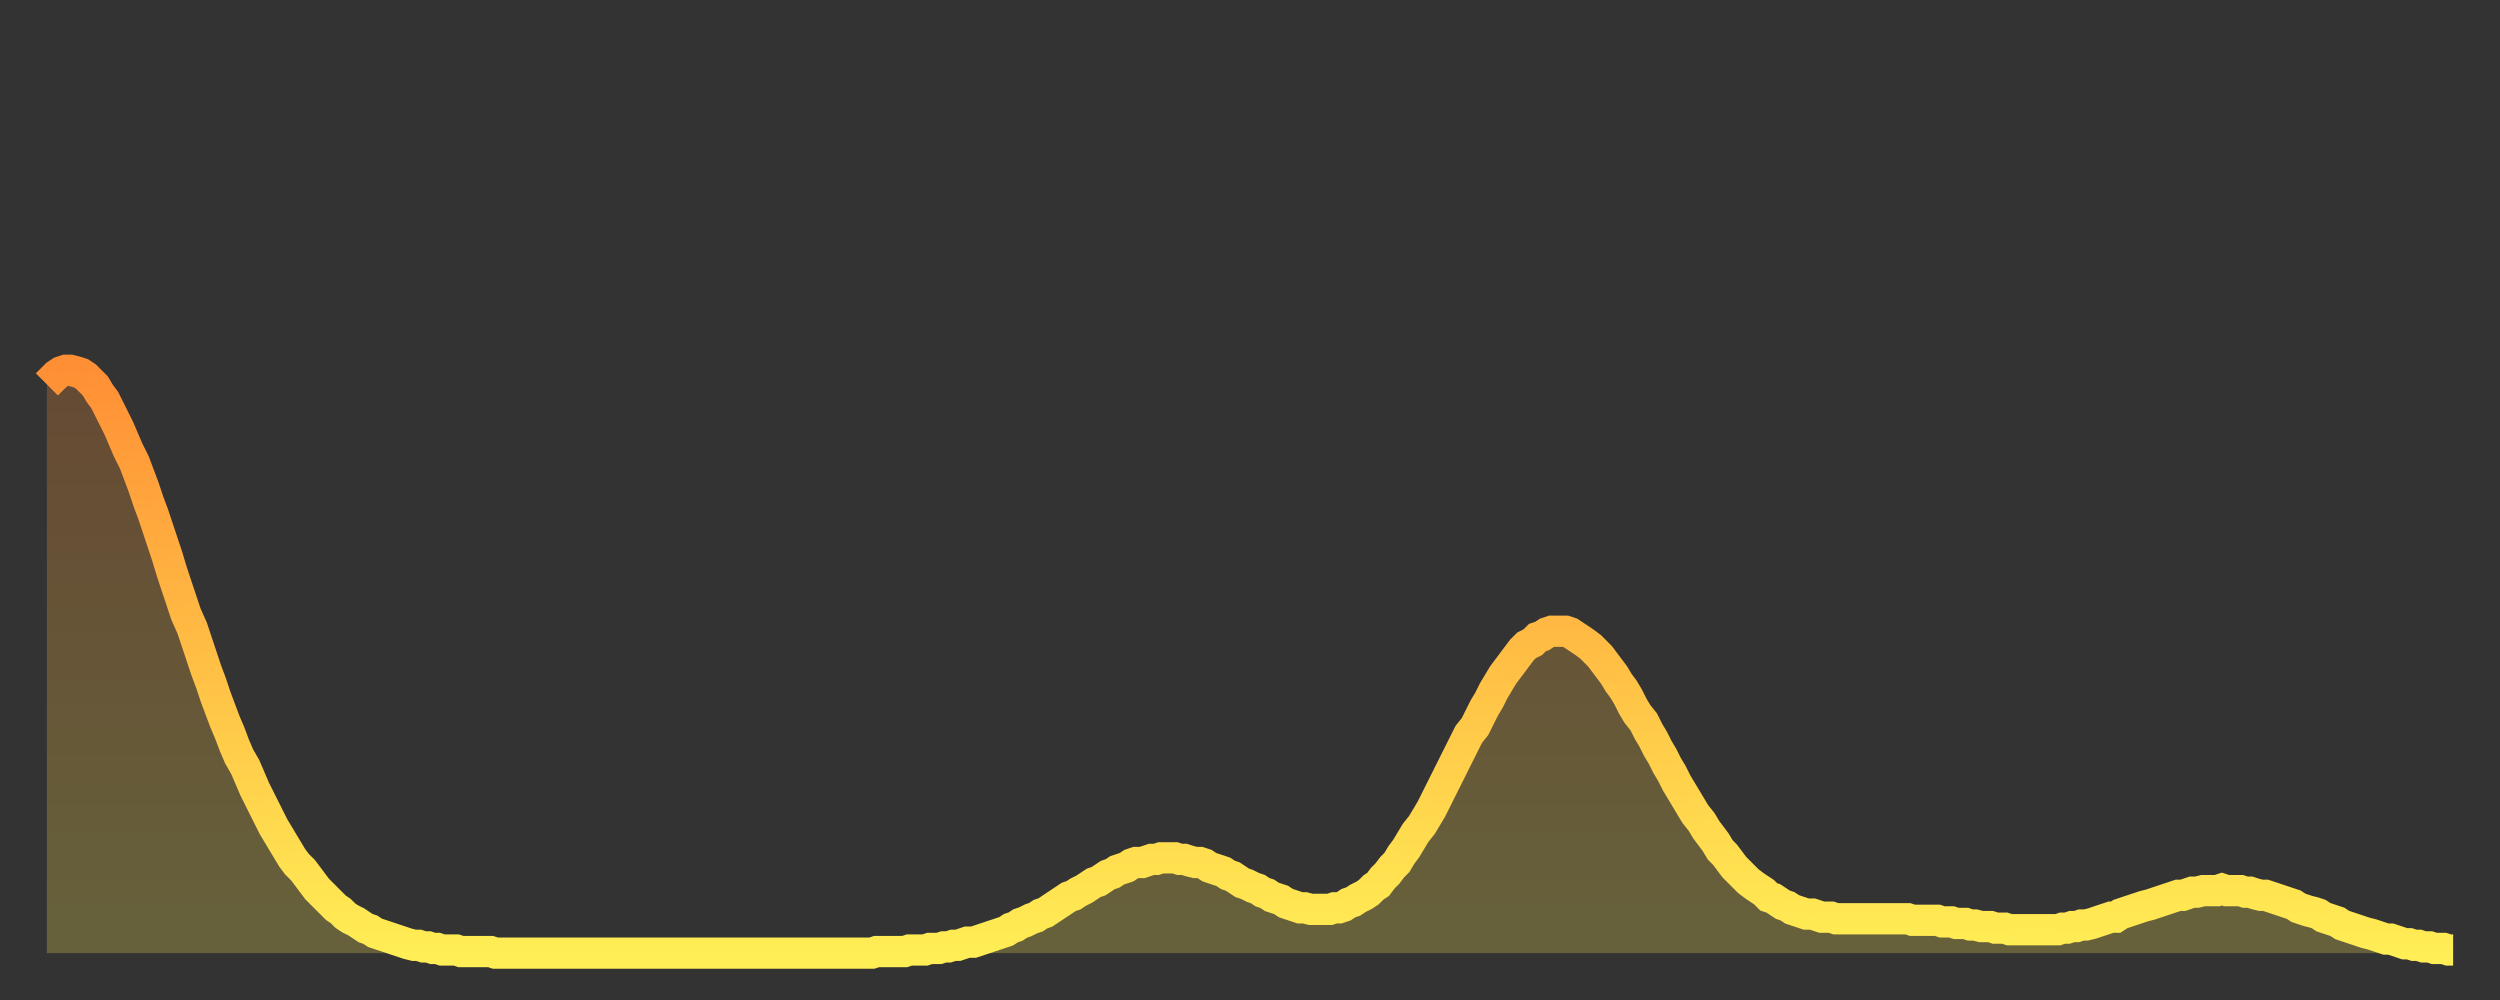 <?xml version="1.0" encoding="utf-8" ?>
<svg baseProfile="full" height="64" version="1.1" width="160" xmlns="http://www.w3.org/2000/svg" xmlns:ev="http://www.w3.org/2001/xml-events" xmlns:xlink="http://www.w3.org/1999/xlink"><rect width="100%" height="100%" fill="#333333" stroke="none"/><defs><linearGradient id="id24304" x1="0" x2="0" y1="0" y2="1"><stop offset="0%" stop-color="#ff8f35" /><stop offset="50%" stop-color="#ffbf45" /><stop offset="100%" stop-color="#ffee55" /></linearGradient></defs><g transform="translate(3,3)"><g><path d="M 0.0 21.6 L 0.3 21.3 0.6 21.0 0.9 20.8 1.2 20.7 1.5 20.7 1.9 20.8 2.2 20.9 2.5 21.1 2.8 21.4 3.1 21.7 3.4 22.2 3.7 22.6 4.0 23.2 4.3 23.8 4.6 24.4 4.9 25.1 5.2 25.8 5.6 26.6 5.9 27.4 6.2 28.2 6.5 29.1 6.8 29.9 7.1 30.8 7.4 31.7 7.7 32.6 8.0 33.6 8.3 34.5 8.6 35.4 8.9 36.3 9.3 37.2 9.6 38.1 9.9 39.0 10.2 39.9 10.5 40.7 10.8 41.6 11.1 42.4 11.4 43.2 11.7 43.9 12.0 44.7 12.3 45.4 12.7 46.1 13.0 46.8 13.3 47.5 13.6 48.1 13.9 48.7 14.2 49.3 14.5 49.9 14.8 50.4 15.1 50.9 15.4 51.4 15.7 51.9 16.0 52.3 16.4 52.7 16.7 53.1 17.0 53.5 17.3 53.9 17.6 54.2 17.9 54.5 18.2 54.8 18.5 55.1 18.8 55.3 19.1 55.6 19.4 55.8 19.8 56.0 20.1 56.2 20.4 56.4 20.7 56.5 21.0 56.7 21.3 56.8 21.6 56.9 21.9 57.0 22.2 57.1 22.5 57.2 22.8 57.3 23.1 57.4 23.5 57.5 23.8 57.5 24.1 57.6 24.4 57.6 24.7 57.7 25.0 57.7 25.3 57.8 25.6 57.8 25.9 57.8 26.2 57.8 26.5 57.9 26.8 57.9 27.2 57.9 27.5 57.9 27.8 57.9 28.1 57.9 28.4 57.9 28.7 58.0 29.0 58.0 29.3 58.0 29.6 58.0 29.9 58.0 30.2 58.0 30.6 58.0 30.9 58.0 31.2 58.0 31.5 58.0 31.8 58.0 32.1 58.0 32.4 58.0 32.7 58.0 33.0 58.0 33.3 58.0 33.6 58.0 33.9 58.0 34.3 58.0 34.6 58.0 34.9 58.0 35.2 58.0 35.5 58.0 35.8 58.0 36.1 58.0 36.4 58.0 36.7 58.0 37.0 58.0 37.3 58.0 37.7 58.0 38.0 58.0 38.3 58.0 38.6 58.0 38.9 58.0 39.2 58.0 39.5 58.0 39.8 58.0 40.1 58.0 40.4 58.0 40.7 58.0 41.0 58.0 41.4 58.0 41.7 58.0 42.0 58.0 42.3 58.0 42.6 58.0 42.9 58.0 43.2 58.0 43.5 58.0 43.8 58.0 44.1 58.0 44.4 58.0 44.7 58.0 45.1 58.0 45.4 58.0 45.7 58.0 46.0 58.0 46.3 58.0 46.6 58.0 46.9 58.0 47.2 58.0 47.5 58.0 47.8 58.0 48.1 58.0 48.5 58.0 48.8 58.0 49.1 58.0 49.4 58.0 49.7 58.0 50.0 58.0 50.3 58.0 50.6 58.0 50.9 58.0 51.2 58.0 51.5 58.0 51.8 58.0 52.2 58.0 52.5 58.0 52.8 58.0 53.1 57.9 53.4 57.9 53.7 57.9 54.0 57.9 54.3 57.9 54.6 57.9 54.9 57.9 55.2 57.8 55.6 57.8 55.9 57.8 56.2 57.8 56.5 57.7 56.8 57.7 57.1 57.7 57.4 57.6 57.7 57.6 58.0 57.5 58.3 57.5 58.6 57.4 58.9 57.3 59.3 57.3 59.6 57.2 59.9 57.1 60.2 57.0 60.5 56.9 60.8 56.8 61.1 56.7 61.4 56.6 61.7 56.4 62.0 56.3 62.3 56.1 62.6 56.0 63.0 55.8 63.3 55.7 63.6 55.5 63.9 55.4 64.2 55.2 64.5 55.0 64.8 54.8 65.1 54.6 65.4 54.4 65.7 54.3 66.0 54.1 66.4 53.9 66.7 53.7 67.0 53.5 67.3 53.4 67.6 53.2 67.9 53.0 68.2 52.9 68.5 52.7 68.8 52.6 69.1 52.5 69.4 52.3 69.7 52.2 70.1 52.2 70.4 52.1 70.7 52.0 71.0 52.0 71.3 51.9 71.6 51.9 71.9 51.9 72.2 51.9 72.5 52.0 72.8 52.0 73.1 52.1 73.5 52.2 73.8 52.2 74.1 52.3 74.4 52.5 74.7 52.6 75.0 52.7 75.3 52.8 75.6 53.0 75.9 53.1 76.2 53.3 76.5 53.5 76.8 53.6 77.2 53.8 77.5 53.9 77.8 54.1 78.1 54.2 78.4 54.4 78.7 54.5 79.0 54.6 79.3 54.8 79.6 54.9 79.9 55.0 80.2 55.1 80.5 55.1 80.9 55.2 81.2 55.2 81.5 55.2 81.8 55.2 82.1 55.2 82.4 55.1 82.7 55.1 83.0 55.0 83.3 54.8 83.6 54.7 83.9 54.5 84.3 54.3 84.6 54.1 84.9 53.8 85.2 53.6 85.5 53.2 85.8 52.9 86.1 52.5 86.4 52.2 86.7 51.7 87.0 51.3 87.3 50.8 87.6 50.3 88.0 49.8 88.3 49.3 88.6 48.8 88.9 48.2 89.2 47.6 89.5 47.0 89.8 46.4 90.1 45.8 90.4 45.2 90.7 44.6 91.0 44.0 91.4 43.5 91.7 42.9 92.0 42.3 92.3 41.8 92.6 41.2 92.9 40.7 93.2 40.2 93.5 39.8 93.8 39.4 94.1 39.0 94.4 38.6 94.7 38.3 95.1 38.1 95.4 37.8 95.7 37.7 96.0 37.5 96.3 37.4 96.6 37.4 96.9 37.4 97.2 37.4 97.5 37.5 97.8 37.7 98.1 37.9 98.4 38.1 98.8 38.4 99.1 38.7 99.4 39.0 99.7 39.4 100.0 39.8 100.3 40.2 100.6 40.7 100.9 41.1 101.2 41.6 101.5 42.2 101.8 42.7 102.2 43.2 102.5 43.8 102.8 44.3 103.1 44.9 103.4 45.4 103.7 46.0 104.0 46.5 104.3 47.1 104.6 47.6 104.9 48.1 105.2 48.6 105.5 49.1 105.9 49.6 106.2 50.1 106.5 50.5 106.8 50.9 107.1 51.4 107.4 51.7 107.7 52.1 108.0 52.5 108.3 52.8 108.6 53.1 108.9 53.4 109.3 53.7 109.6 53.9 109.9 54.1 110.2 54.4 110.5 54.5 110.8 54.7 111.1 54.9 111.4 55.0 111.7 55.2 112.0 55.3 112.3 55.4 112.6 55.5 113.0 55.5 113.3 55.6 113.6 55.7 113.9 55.7 114.2 55.7 114.5 55.8 114.8 55.8 115.1 55.8 115.4 55.8 115.7 55.8 116.0 55.8 116.3 55.8 116.7 55.8 117.0 55.8 117.3 55.8 117.6 55.8 117.9 55.8 118.2 55.8 118.5 55.8 118.8 55.8 119.1 55.8 119.4 55.9 119.7 55.9 120.1 55.9 120.4 55.9 120.7 55.9 121.0 55.9 121.3 56.0 121.6 56.0 121.9 56.0 122.2 56.1 122.5 56.1 122.8 56.1 123.1 56.2 123.4 56.2 123.8 56.3 124.1 56.3 124.4 56.3 124.7 56.4 125.0 56.4 125.3 56.4 125.6 56.5 125.9 56.5 126.2 56.5 126.5 56.5 126.8 56.5 127.2 56.5 127.5 56.5 127.8 56.5 128.1 56.5 128.4 56.5 128.7 56.5 129.0 56.4 129.3 56.4 129.6 56.3 129.9 56.3 130.2 56.2 130.5 56.2 130.9 56.1 131.2 56.0 131.5 55.9 131.8 55.8 132.1 55.7 132.4 55.7 132.7 55.5 133.0 55.4 133.3 55.3 133.6 55.2 133.9 55.1 134.2 55.0 134.6 54.9 134.9 54.8 135.2 54.7 135.5 54.6 135.8 54.5 136.1 54.4 136.4 54.3 136.7 54.3 137.0 54.2 137.3 54.1 137.6 54.1 138.0 54.0 138.3 54.0 138.6 54.0 138.9 54.0 139.2 53.9 139.5 54.0 139.8 54.0 140.1 54.0 140.4 54.0 140.7 54.1 141.0 54.1 141.3 54.2 141.7 54.3 142.0 54.3 142.3 54.4 142.6 54.5 142.9 54.6 143.2 54.7 143.5 54.8 143.8 54.9 144.1 55.1 144.4 55.2 144.7 55.3 145.1 55.4 145.4 55.5 145.7 55.7 146.0 55.8 146.3 55.9 146.6 56.0 146.9 56.2 147.2 56.3 147.5 56.4 147.8 56.5 148.1 56.6 148.4 56.7 148.8 56.8 149.1 56.9 149.4 57.0 149.7 57.1 150.0 57.1 150.3 57.2 150.6 57.3 150.9 57.4 151.2 57.4 151.5 57.5 151.8 57.5 152.1 57.6 152.5 57.6 152.8 57.7 153.1 57.7 153.4 57.7 153.7 57.8 154.0 57.8" fill="none" id="graph-curve" opacity="1" stroke="url(#id24304)" stroke-width="2" /><path d="M 0 58 L 0.0 21.6 0.3 21.3 0.6 21.0 0.9 20.8 1.2 20.7 1.5 20.7 1.9 20.8 2.2 20.9 2.5 21.1 2.8 21.4 3.1 21.7 3.4 22.2 3.7 22.6 4.0 23.2 4.3 23.8 4.6 24.4 4.9 25.1 5.2 25.8 5.6 26.6 5.9 27.4 6.2 28.2 6.5 29.1 6.8 29.9 7.1 30.8 7.4 31.7 7.7 32.6 8.0 33.6 8.3 34.5 8.6 35.4 8.9 36.3 9.3 37.2 9.6 38.1 9.9 39.0 10.2 39.9 10.5 40.7 10.8 41.6 11.1 42.4 11.4 43.2 11.7 43.9 12.0 44.7 12.3 45.4 12.7 46.1 13.0 46.8 13.3 47.5 13.6 48.1 13.9 48.7 14.2 49.3 14.5 49.9 14.8 50.4 15.1 50.9 15.4 51.4 15.7 51.9 16.0 52.3 16.4 52.7 16.7 53.1 17.0 53.5 17.3 53.9 17.6 54.2 17.9 54.5 18.2 54.8 18.5 55.1 18.8 55.3 19.1 55.6 19.4 55.8 19.8 56.0 20.1 56.2 20.4 56.4 20.7 56.5 21.0 56.7 21.3 56.8 21.6 56.9 21.9 57.0 22.2 57.1 22.5 57.2 22.8 57.3 23.1 57.4 23.5 57.5 23.8 57.5 24.1 57.6 24.4 57.6 24.7 57.7 25.0 57.7 25.3 57.8 25.6 57.8 25.9 57.8 26.2 57.8 26.5 57.9 26.8 57.9 27.2 57.9 27.5 57.9 27.8 57.9 28.1 57.9 28.4 57.9 28.7 58.0 29.0 58.0 29.3 58.0 29.6 58.0 29.9 58.0 30.2 58.0 30.6 58.0 30.9 58.0 31.2 58.0 31.5 58.0 31.8 58.0 32.1 58.0 32.4 58.0 32.7 58.0 33.0 58.0 33.3 58.0 33.6 58.0 33.9 58.0 34.3 58.0 34.6 58.0 34.9 58.0 35.2 58.0 35.5 58.0 35.8 58.0 36.1 58.0 36.4 58.0 36.7 58.0 37.0 58.0 37.3 58.0 37.7 58.0 38.0 58.0 38.3 58.0 38.6 58.0 38.9 58.0 39.2 58.0 39.5 58.0 39.8 58.0 40.1 58.0 40.4 58.0 40.7 58.0 41.0 58.0 41.4 58.0 41.7 58.0 42.0 58.0 42.3 58.0 42.6 58.0 42.9 58.0 43.2 58.0 43.5 58.0 43.8 58.0 44.1 58.0 44.4 58.0 44.7 58.0 45.1 58.0 45.4 58.0 45.7 58.0 46.0 58.0 46.3 58.0 46.6 58.0 46.9 58.0 47.2 58.0 47.5 58.0 47.8 58.0 48.1 58.0 48.5 58.0 48.8 58.0 49.1 58.0 49.4 58.0 49.7 58.0 50.0 58.0 50.3 58.0 50.6 58.0 50.9 58.0 51.2 58.0 51.5 58.0 51.8 58.0 52.2 58.0 52.5 58.0 52.8 58.0 53.1 57.9 53.4 57.9 53.7 57.9 54.0 57.9 54.3 57.9 54.6 57.9 54.9 57.9 55.2 57.8 55.6 57.8 55.9 57.8 56.2 57.8 56.5 57.7 56.8 57.7 57.1 57.7 57.4 57.6 57.7 57.6 58.0 57.5 58.3 57.5 58.6 57.4 58.9 57.3 59.3 57.3 59.6 57.2 59.9 57.1 60.2 57.0 60.5 56.9 60.8 56.8 61.1 56.7 61.4 56.6 61.7 56.4 62.0 56.3 62.3 56.1 62.6 56.0 63.0 55.8 63.3 55.7 63.6 55.5 63.9 55.4 64.2 55.2 64.5 55.0 64.8 54.8 65.1 54.6 65.4 54.4 65.7 54.3 66.0 54.1 66.4 53.9 66.7 53.7 67.0 53.5 67.3 53.4 67.6 53.2 67.9 53.0 68.2 52.9 68.5 52.7 68.8 52.6 69.1 52.5 69.4 52.3 69.7 52.2 70.1 52.2 70.4 52.1 70.7 52.0 71.0 52.0 71.3 51.9 71.6 51.9 71.9 51.9 72.2 51.9 72.5 52.0 72.8 52.0 73.1 52.1 73.5 52.2 73.8 52.2 74.1 52.3 74.4 52.5 74.7 52.6 75.0 52.7 75.3 52.8 75.6 53.0 75.9 53.1 76.2 53.3 76.5 53.5 76.8 53.6 77.2 53.8 77.5 53.9 77.8 54.1 78.1 54.2 78.4 54.4 78.7 54.5 79.0 54.6 79.3 54.8 79.6 54.9 79.9 55.0 80.2 55.1 80.5 55.1 80.9 55.2 81.2 55.2 81.5 55.2 81.8 55.2 82.1 55.2 82.4 55.1 82.7 55.1 83.0 55.0 83.3 54.8 83.6 54.7 83.9 54.5 84.3 54.3 84.6 54.1 84.9 53.8 85.2 53.6 85.5 53.2 85.8 52.9 86.1 52.5 86.4 52.2 86.7 51.7 87.0 51.3 87.3 50.8 87.6 50.3 88.0 49.8 88.3 49.3 88.6 48.8 88.9 48.2 89.2 47.6 89.5 47.0 89.8 46.4 90.1 45.8 90.4 45.2 90.7 44.6 91.0 44.0 91.4 43.5 91.7 42.9 92.0 42.3 92.3 41.8 92.6 41.2 92.9 40.7 93.2 40.2 93.5 39.8 93.8 39.4 94.1 39.0 94.4 38.6 94.7 38.3 95.1 38.1 95.4 37.8 95.7 37.7 96.0 37.5 96.3 37.4 96.6 37.4 96.9 37.4 97.2 37.4 97.5 37.5 97.8 37.7 98.1 37.9 98.4 38.1 98.8 38.4 99.1 38.7 99.4 39.0 99.7 39.4 100.0 39.8 100.3 40.2 100.6 40.7 100.9 41.1 101.2 41.6 101.5 42.2 101.8 42.7 102.2 43.2 102.5 43.8 102.8 44.3 103.1 44.9 103.4 45.4 103.7 46.0 104.0 46.5 104.3 47.1 104.6 47.6 104.9 48.1 105.2 48.6 105.5 49.1 105.9 49.6 106.2 50.1 106.5 50.5 106.8 50.9 107.1 51.4 107.4 51.7 107.7 52.1 108.0 52.5 108.3 52.8 108.6 53.1 108.9 53.4 109.3 53.7 109.6 53.9 109.9 54.1 110.2 54.4 110.5 54.5 110.8 54.7 111.1 54.9 111.4 55.0 111.7 55.2 112.0 55.3 112.3 55.4 112.6 55.5 113.0 55.5 113.3 55.6 113.6 55.7 113.9 55.7 114.2 55.7 114.5 55.8 114.8 55.8 115.1 55.8 115.4 55.8 115.7 55.8 116.0 55.8 116.3 55.8 116.7 55.8 117.0 55.8 117.3 55.8 117.6 55.8 117.9 55.8 118.2 55.8 118.5 55.8 118.8 55.8 119.1 55.8 119.4 55.9 119.7 55.9 120.1 55.9 120.4 55.9 120.7 55.9 121.0 55.9 121.3 56.0 121.6 56.0 121.9 56.0 122.2 56.1 122.5 56.1 122.8 56.1 123.1 56.2 123.4 56.2 123.8 56.3 124.1 56.3 124.4 56.3 124.7 56.4 125.0 56.4 125.3 56.4 125.6 56.5 125.9 56.5 126.2 56.5 126.5 56.5 126.8 56.5 127.2 56.5 127.5 56.5 127.8 56.5 128.1 56.5 128.4 56.5 128.7 56.5 129.0 56.4 129.3 56.4 129.6 56.3 129.9 56.3 130.2 56.2 130.5 56.2 130.9 56.1 131.2 56.0 131.5 55.9 131.8 55.8 132.1 55.7 132.4 55.7 132.7 55.5 133.0 55.4 133.3 55.3 133.6 55.2 133.9 55.1 134.2 55.0 134.6 54.9 134.9 54.8 135.2 54.7 135.5 54.6 135.8 54.5 136.1 54.4 136.4 54.3 136.7 54.3 137.0 54.2 137.3 54.1 137.6 54.1 138.0 54.0 138.3 54.0 138.6 54.0 138.9 54.0 139.2 53.9 139.5 54.0 139.8 54.0 140.1 54.0 140.4 54.0 140.7 54.1 141.0 54.1 141.3 54.2 141.7 54.3 142.0 54.3 142.3 54.4 142.6 54.5 142.9 54.6 143.2 54.7 143.5 54.8 143.8 54.9 144.1 55.1 144.4 55.2 144.7 55.3 145.1 55.4 145.4 55.5 145.7 55.7 146.0 55.8 146.3 55.9 146.6 56.0 146.9 56.2 147.2 56.3 147.5 56.4 147.8 56.5 148.1 56.6 148.4 56.7 148.8 56.8 149.1 56.9 149.4 57.0 149.7 57.1 150.0 57.1 150.3 57.2 150.6 57.3 150.9 57.4 151.2 57.4 151.5 57.5 151.8 57.5 152.1 57.6 152.5 57.6 152.8 57.7 153.1 57.7 153.4 57.7 153.7 57.8 154.0 57.8 154 58" fill="url(#id24304)" fill-opacity=".25" id="graph-shadow" /></g></g></svg>